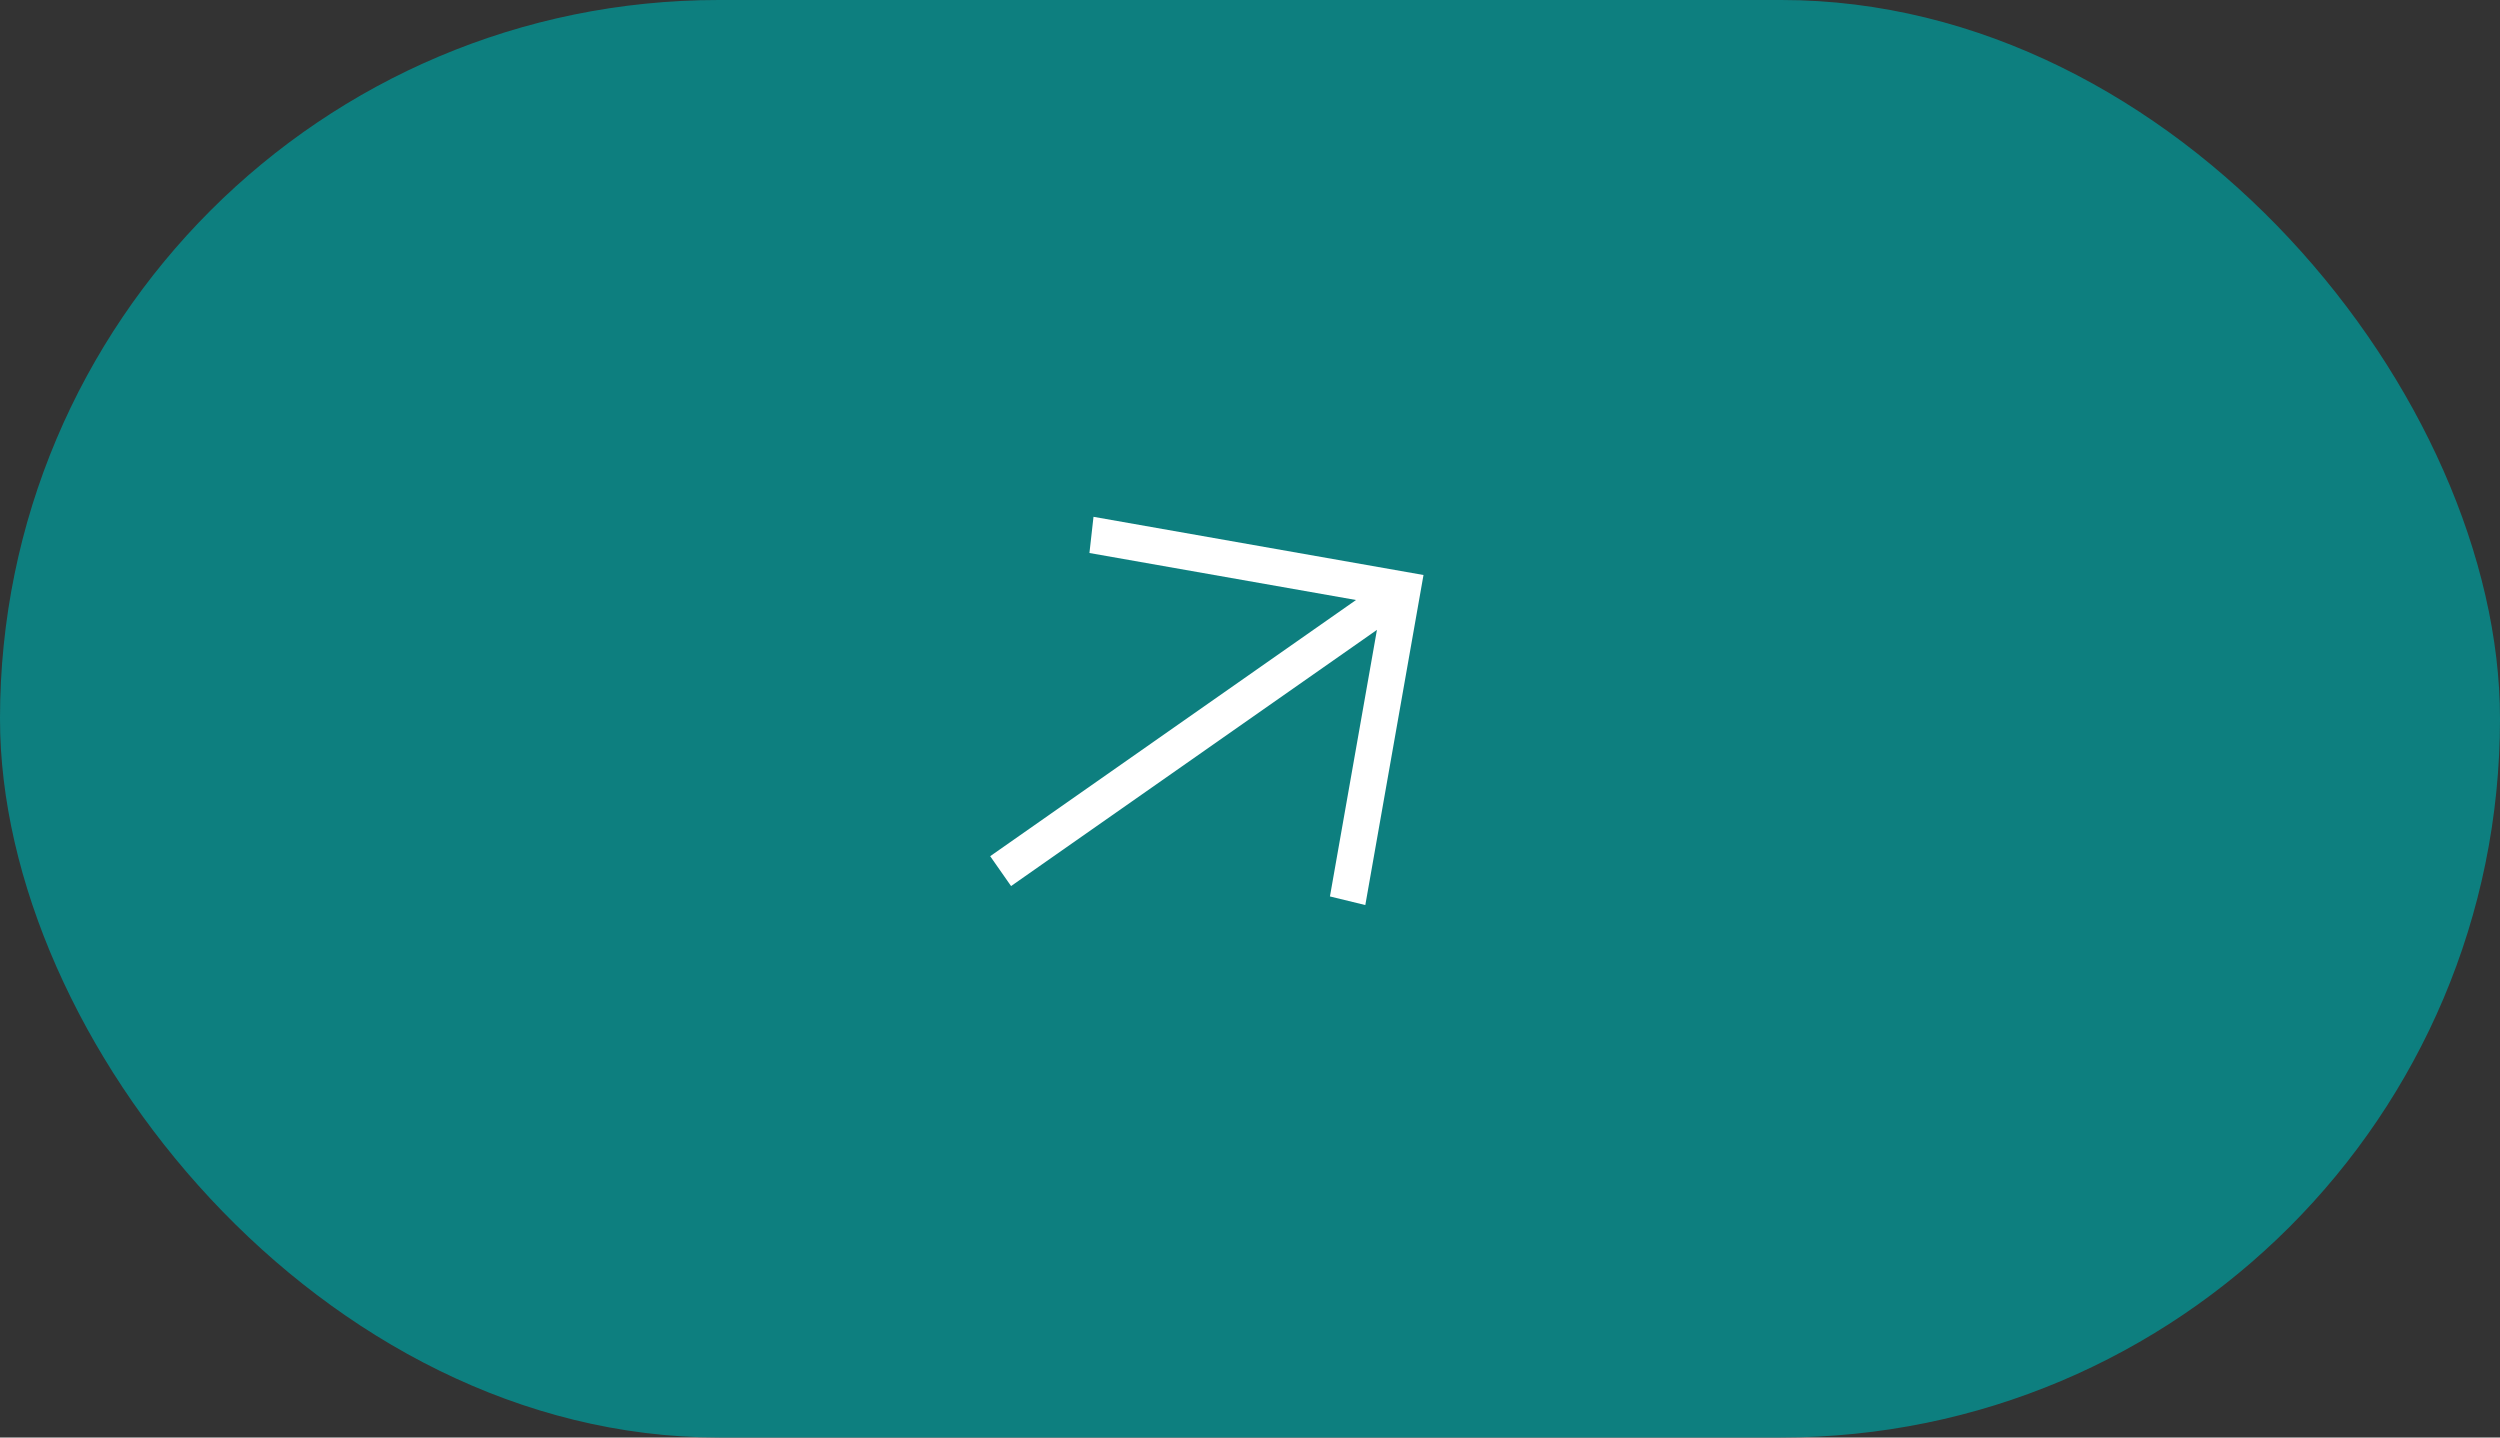 <?xml version="1.0" encoding="UTF-8"?> <svg xmlns="http://www.w3.org/2000/svg" width="40" height="23" viewBox="0 0 40 23" fill="none"><rect x="0" y="0" width="40" height="23" fill="#333333" stroke="none"/><rect width="40" height="23" rx="11.5" fill="#0D7F7F"></rect><path d="M15.843 13.699L21.696 9.6L17.431 8.848L17.496 8.269L22.776 9.2L21.845 14.481L21.279 14.343L22.031 10.078L16.177 14.177L15.843 13.699Z" fill="white"></path></svg> 